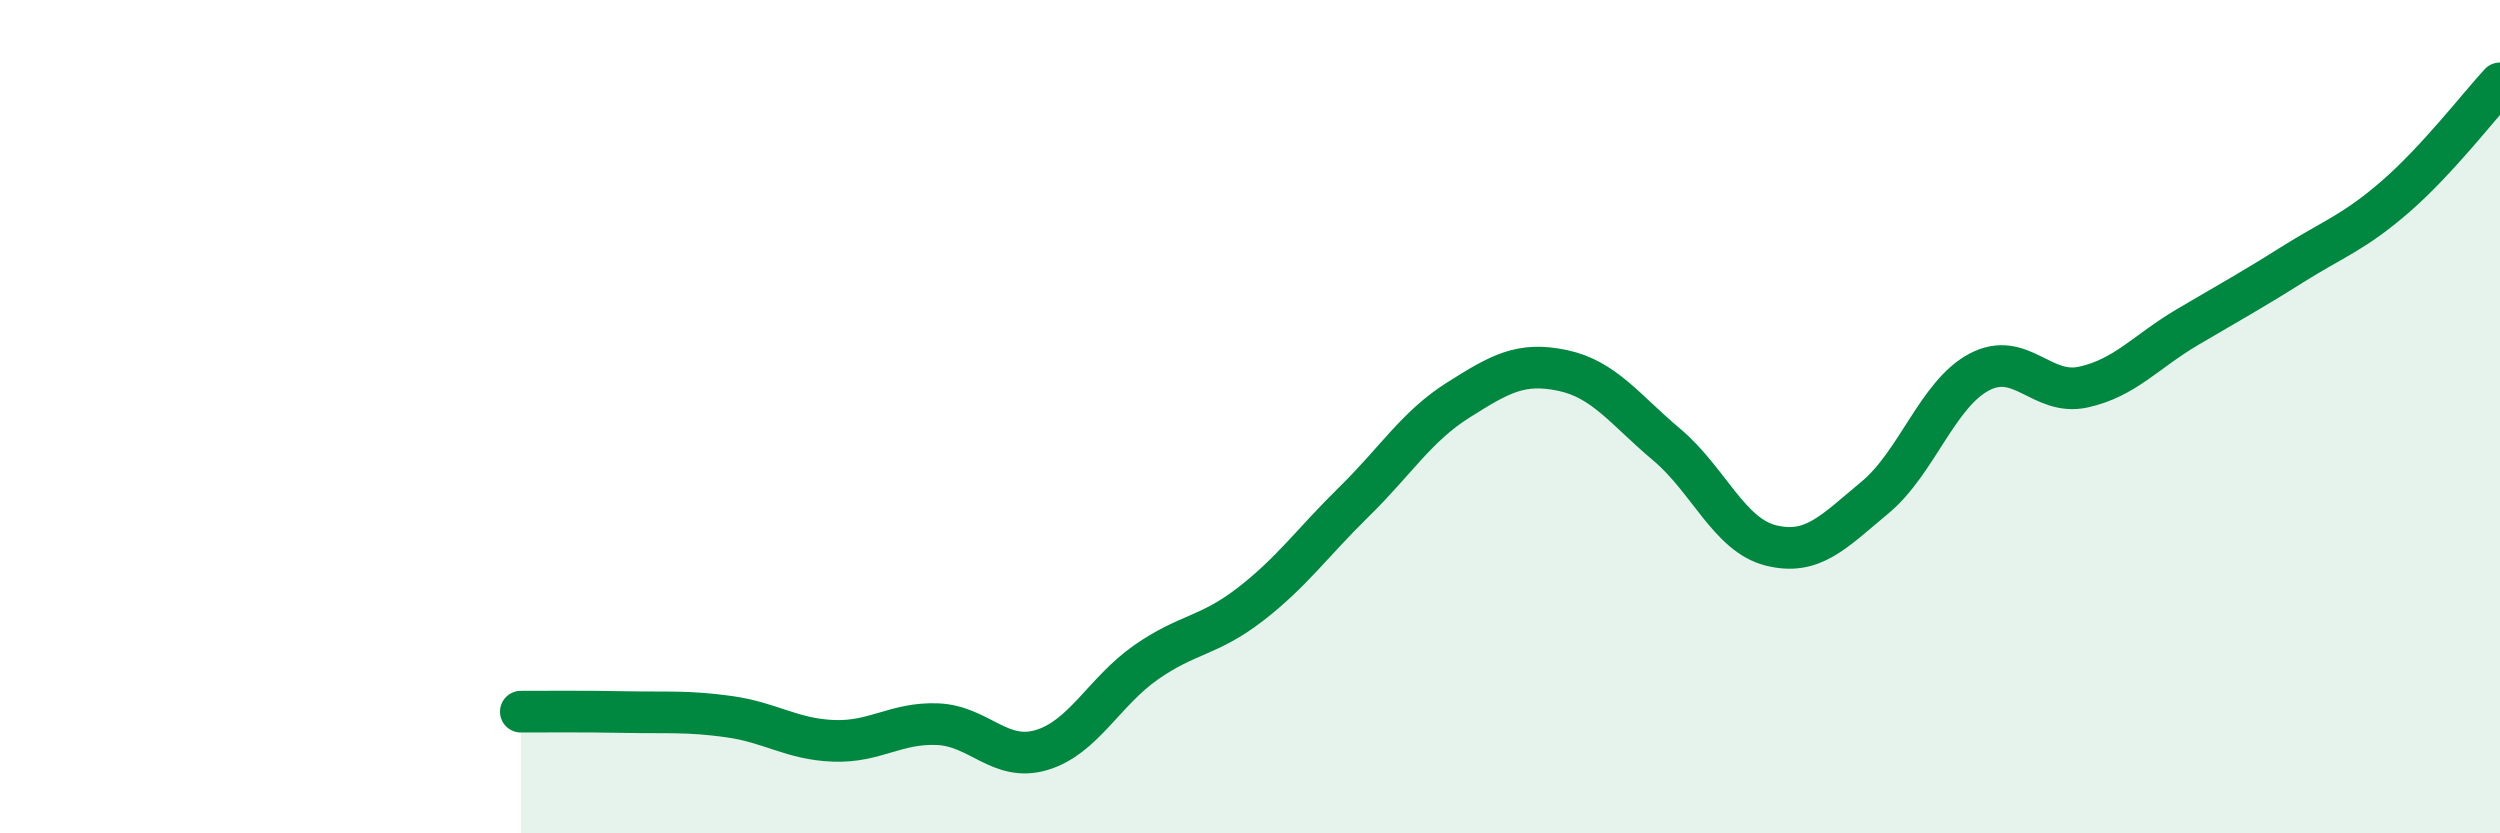 
    <svg width="60" height="20" viewBox="0 0 60 20" xmlns="http://www.w3.org/2000/svg">
      <path
        d="M 12.5,17.08 C 13,17.08 14,17.07 15,17.09 C 16,17.11 16.5,17.06 17.5,17.2 C 18.5,17.34 19,17.74 20,17.78 C 21,17.82 21.5,17.34 22.5,17.38 C 23.5,17.42 24,18.3 25,18 C 26,17.7 26.5,16.6 27.5,15.9 C 28.5,15.2 29,15.28 30,14.51 C 31,13.74 31.5,13.02 32.5,12.04 C 33.5,11.06 34,10.23 35,9.6 C 36,8.97 36.5,8.68 37.5,8.89 C 38.5,9.1 39,9.83 40,10.67 C 41,11.51 41.5,12.84 42.5,13.09 C 43.5,13.34 44,12.77 45,11.94 C 46,11.11 46.5,9.46 47.5,8.93 C 48.5,8.4 49,9.51 50,9.29 C 51,9.07 51.5,8.44 52.5,7.85 C 53.5,7.26 54,6.99 55,6.36 C 56,5.73 56.5,5.58 57.5,4.71 C 58.5,3.84 59.5,2.54 60,2L60 20L12.5 20Z"
        fill="#008740"
        opacity="0.1"
        stroke-linecap="round"
        stroke-linejoin="round"
      />
      <path
        d="M 12.5,17.08 C 13,17.08 14,17.07 15,17.09 C 16,17.11 16.5,17.06 17.5,17.2 C 18.5,17.34 19,17.74 20,17.78 C 21,17.82 21.5,17.34 22.5,17.38 C 23.5,17.42 24,18.3 25,18 C 26,17.7 26.5,16.6 27.5,15.9 C 28.5,15.2 29,15.28 30,14.51 C 31,13.74 31.5,13.02 32.5,12.04 C 33.5,11.06 34,10.23 35,9.6 C 36,8.97 36.5,8.68 37.5,8.89 C 38.5,9.1 39,9.83 40,10.67 C 41,11.51 41.5,12.84 42.5,13.09 C 43.5,13.34 44,12.77 45,11.94 C 46,11.11 46.5,9.46 47.5,8.93 C 48.5,8.4 49,9.51 50,9.29 C 51,9.07 51.5,8.44 52.5,7.85 C 53.5,7.26 54,6.99 55,6.36 C 56,5.73 56.5,5.58 57.5,4.71 C 58.5,3.84 59.5,2.54 60,2"
        stroke="#008740"
        stroke-width="1"
        fill="none"
        stroke-linecap="round"
        stroke-linejoin="round"
      />
    </svg>
  